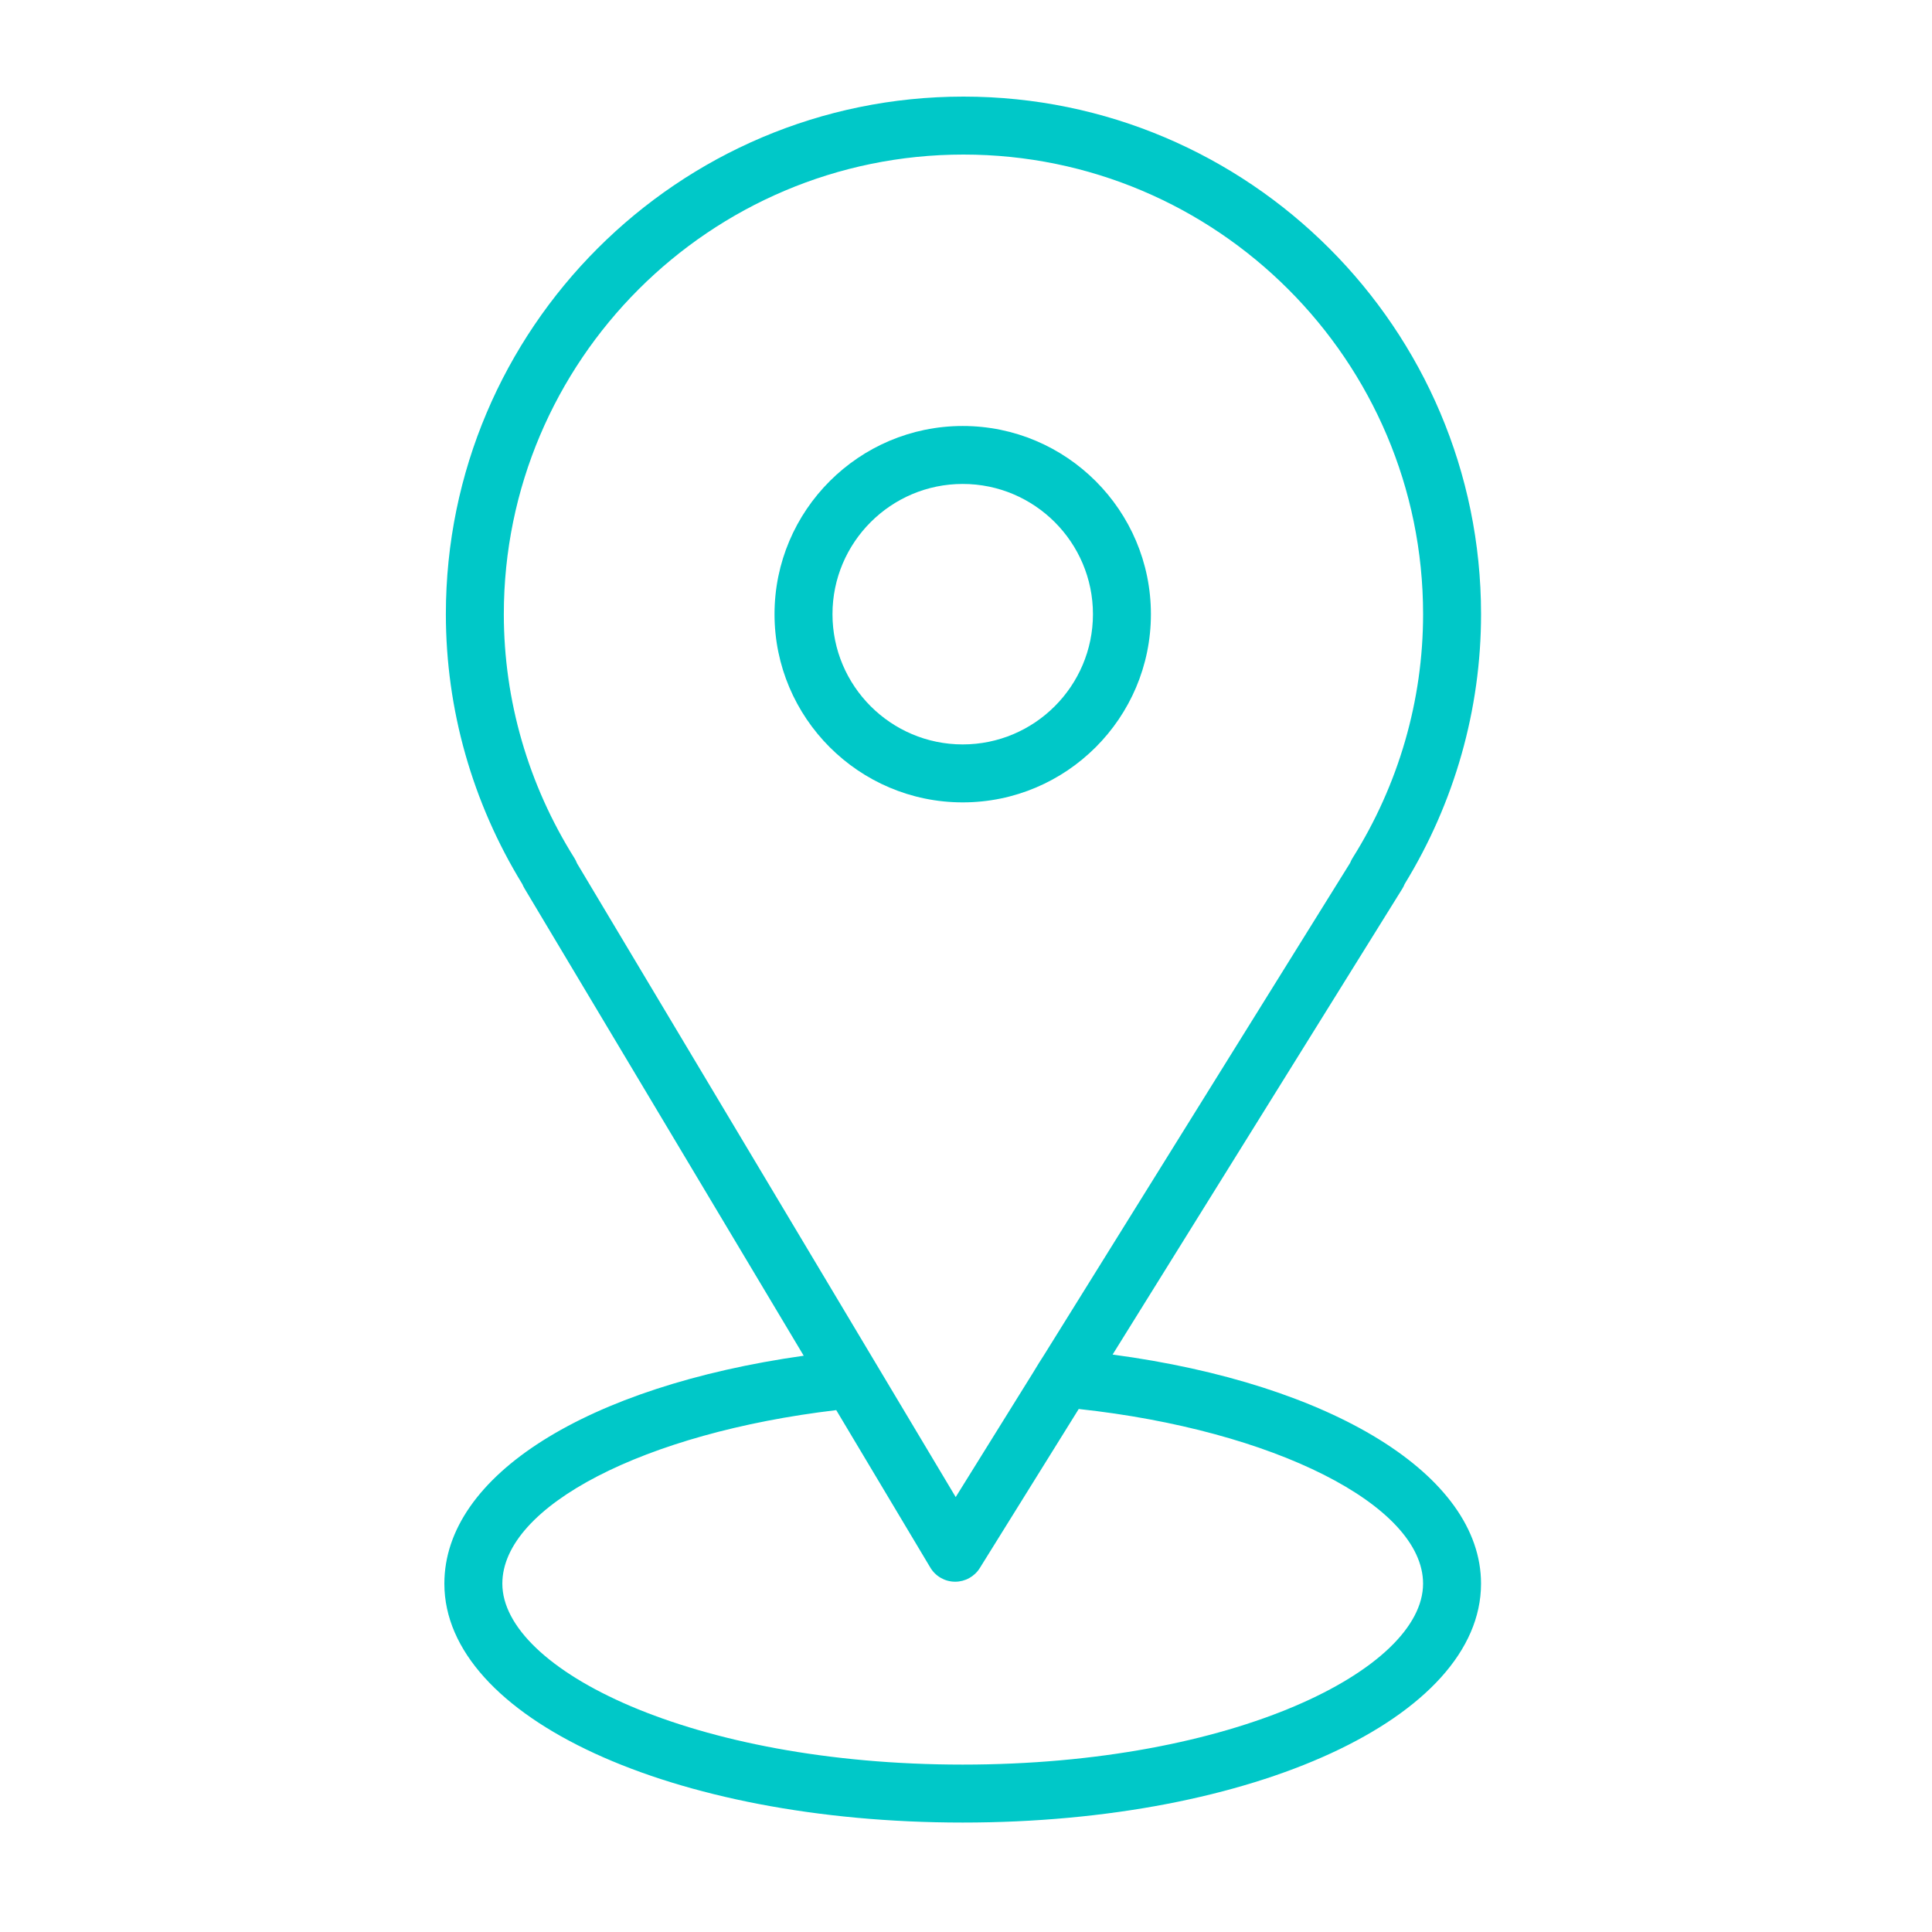 <?xml version="1.0" encoding="UTF-8"?> <svg xmlns="http://www.w3.org/2000/svg" width="100" height="100" viewBox="0 0 100 100" fill="none"><path d="M57.588 70.112L72.581 46.004C72.63 45.926 72.671 45.844 72.703 45.759C75.292 41.537 76.659 36.714 76.659 31.79C76.659 17.018 64.641 5 49.869 5C35.097 5 23.078 17.018 23.078 31.79C23.078 36.715 24.447 41.54 27.038 45.765C27.068 45.839 27.103 45.911 27.145 45.981L41.6 70.172C30.379 71.758 23 76.372 23 81.969C23 88.904 34.785 94.335 49.829 94.335C64.873 94.335 76.658 88.903 76.658 81.969C76.659 76.346 68.936 71.629 57.588 70.112ZM29.731 44.414C27.341 40.61 26.078 36.245 26.078 31.79C26.078 18.672 36.75 8 49.869 8C62.987 8 73.659 18.672 73.659 31.79C73.659 36.247 72.396 40.612 70.007 44.414C69.957 44.494 69.916 44.577 69.883 44.663L54.043 70.13C53.805 70.495 53.758 70.578 53.467 71.056L49.467 77.488L29.865 44.684C29.83 44.591 29.785 44.5 29.731 44.414ZM49.83 91.335C35.787 91.335 26.001 86.398 26.001 81.969C26.001 77.949 33.371 74.161 43.284 72.988L48.154 81.139C48.423 81.588 48.905 81.865 49.428 81.869C49.432 81.869 49.437 81.869 49.441 81.869C49.959 81.869 50.441 81.601 50.715 81.161L55.835 72.929C65.906 74.02 73.658 77.904 73.658 81.969C73.659 86.399 63.873 91.335 49.83 91.335Z" fill="#00C8C8"></path><path d="M59.571 31.79C59.571 26.419 55.201 22.049 49.83 22.049C44.459 22.049 40.089 26.419 40.089 31.79C40.089 37.161 44.459 41.531 49.83 41.531C55.201 41.531 59.571 37.161 59.571 31.79ZM43.089 31.79C43.089 28.073 46.113 25.049 49.83 25.049C53.547 25.049 56.571 28.073 56.571 31.79C56.571 35.507 53.548 38.531 49.83 38.531C46.112 38.531 43.089 35.507 43.089 31.79Z" fill="#00C8C8"></path></svg> 